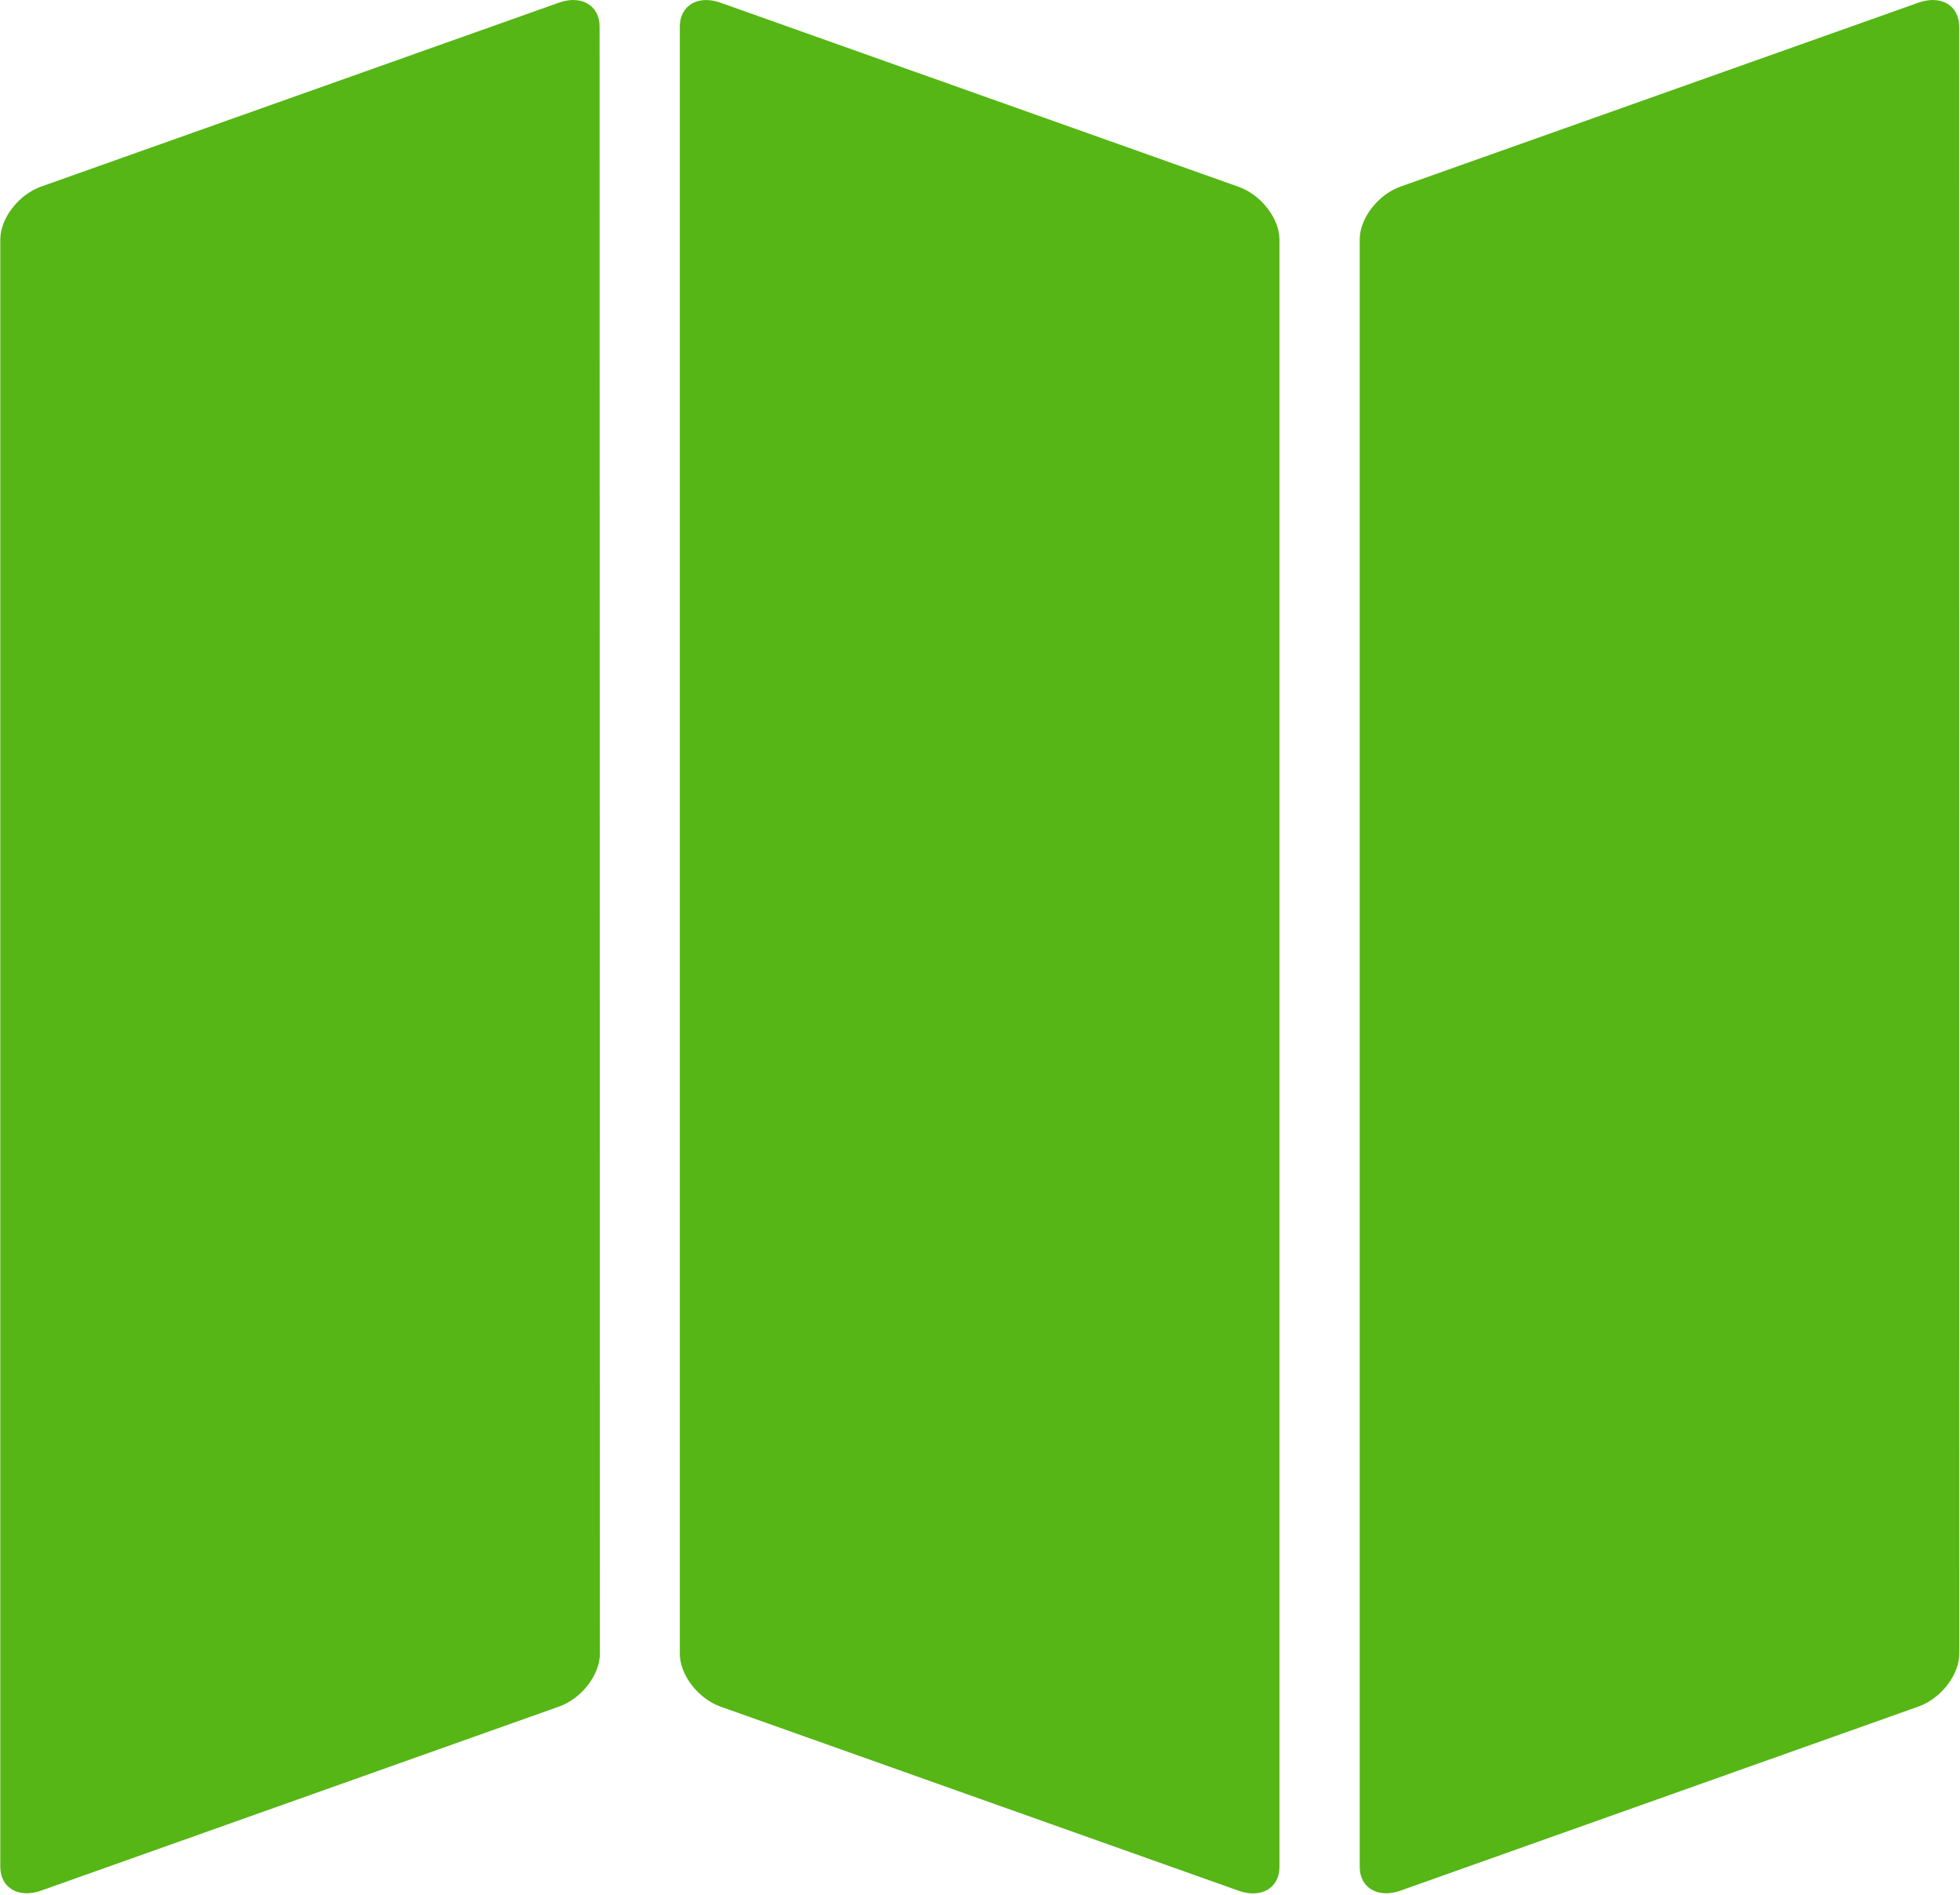 <svg xmlns="http://www.w3.org/2000/svg" viewBox="0 0 330 319"><g data-name="Layer 2"><g data-name="Layer 1"><path d="M101 278.42c0 3.55-3.08 7.55-6.85 8.89l-87.24 31c-3.77 1.34-6.86-.46-6.86-4v-274c0-3.55 3.09-7.55 6.86-8.89L94.1.45c3.77-1.35 6.85.46 6.85 4zm114.42 35.91c0 3.55-3.09 5.35-6.86 4l-87.24-31c-3.77-1.34-6.86-5.34-6.86-8.89V4.46c0-3.55 3.09-5.36 6.86-4l87.24 31c3.77 1.34 6.86 5.34 6.86 8.89zm114.46-35.91c0 3.55-3.08 7.55-6.86 8.89l-87.23 31c-3.78 1.34-6.86-.46-6.86-4v-274c0-3.55 3.08-7.55 6.86-8.89L323 .45c3.78-1.35 6.86.46 6.86 4z" fill="#55b615"/><path fill="none" d="M0 0h330v319H0z"/></g></g></svg>
